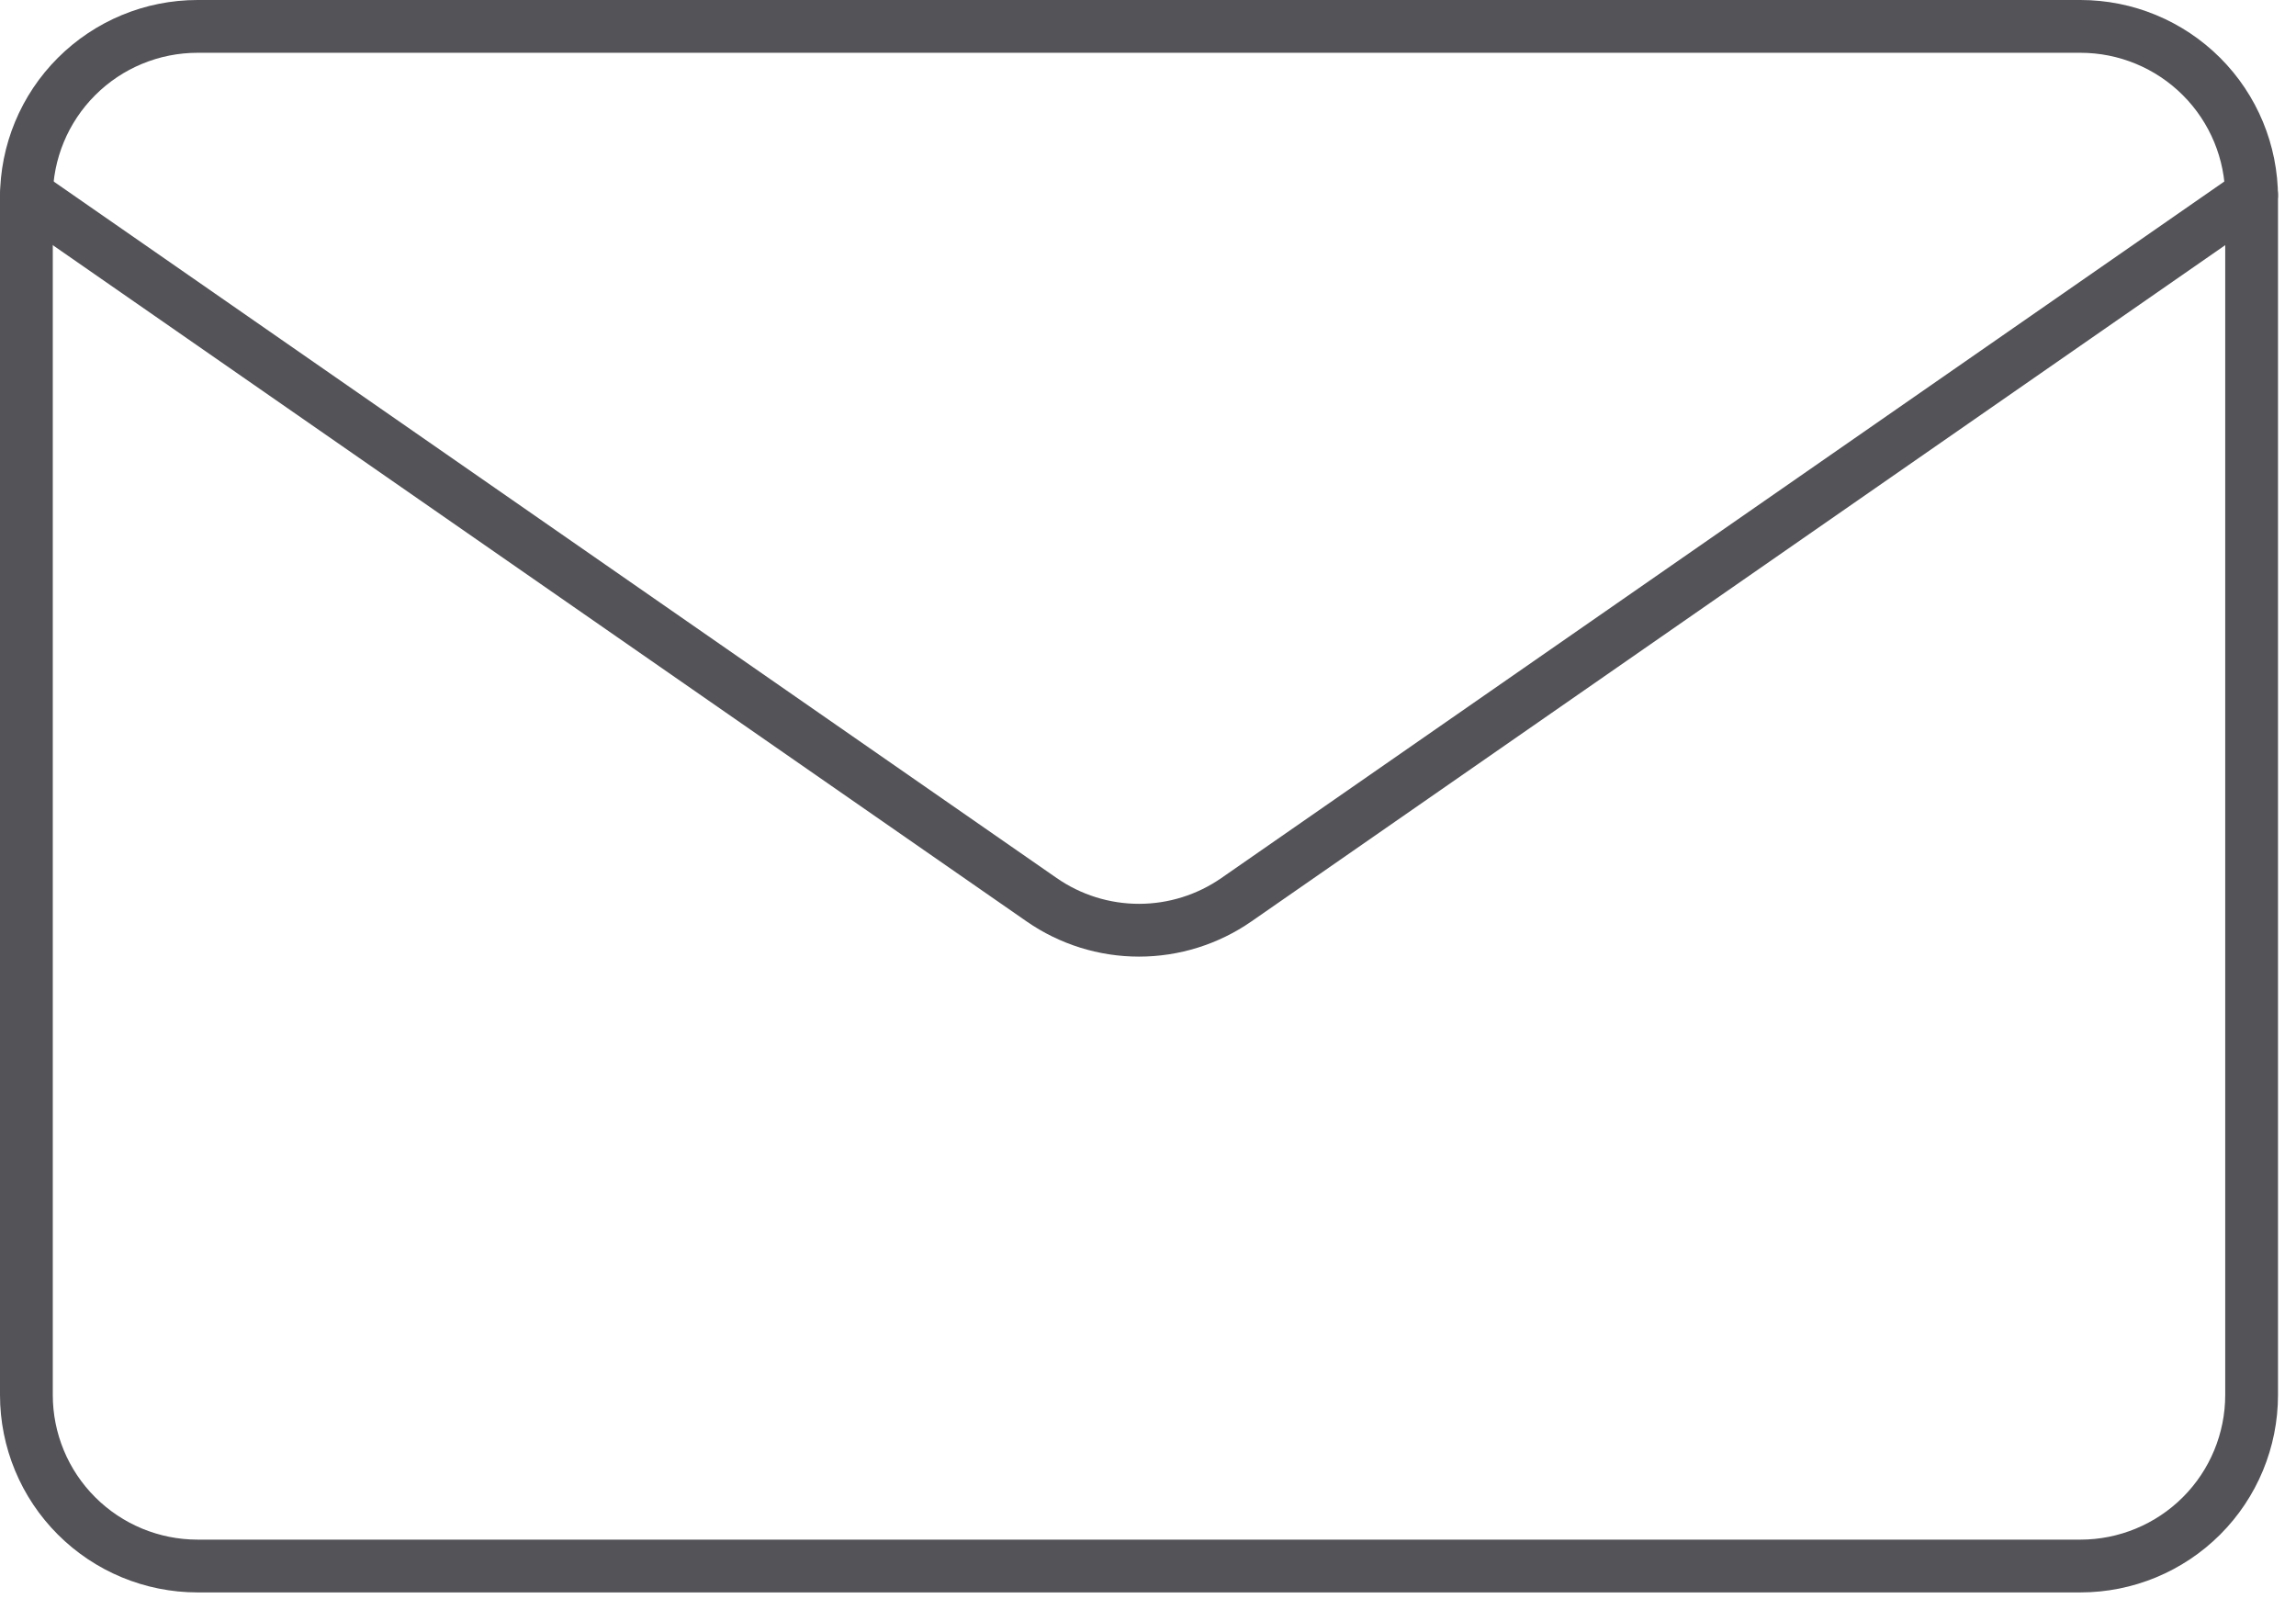 <svg width="87" height="61" viewBox="0 0 87 61" fill="none" xmlns="http://www.w3.org/2000/svg">
<path d="M1 7.482C1 5.763 1.683 4.114 2.9 2.899C4.116 1.683 5.766 1 7.486 1H78.832C80.552 1 82.202 1.683 83.419 2.899C84.635 4.114 85.318 5.763 85.318 7.482V52.856C85.318 54.575 84.635 56.224 83.419 57.439C82.202 58.655 80.552 59.338 78.832 59.338H7.486C5.766 59.338 4.116 58.655 2.9 57.439C1.683 56.224 1 54.575 1 52.856V7.482Z" stroke="#535358" stroke-width="2" stroke-linejoin="round"/>
<path d="M1 7.377L39.469 34.091C40.553 34.844 41.84 35.247 43.159 35.247C44.478 35.247 45.765 34.844 46.85 34.091L85.318 7.377" stroke="#535358" stroke-width="2" stroke-linecap="round" stroke-linejoin="round"/>
</svg>
